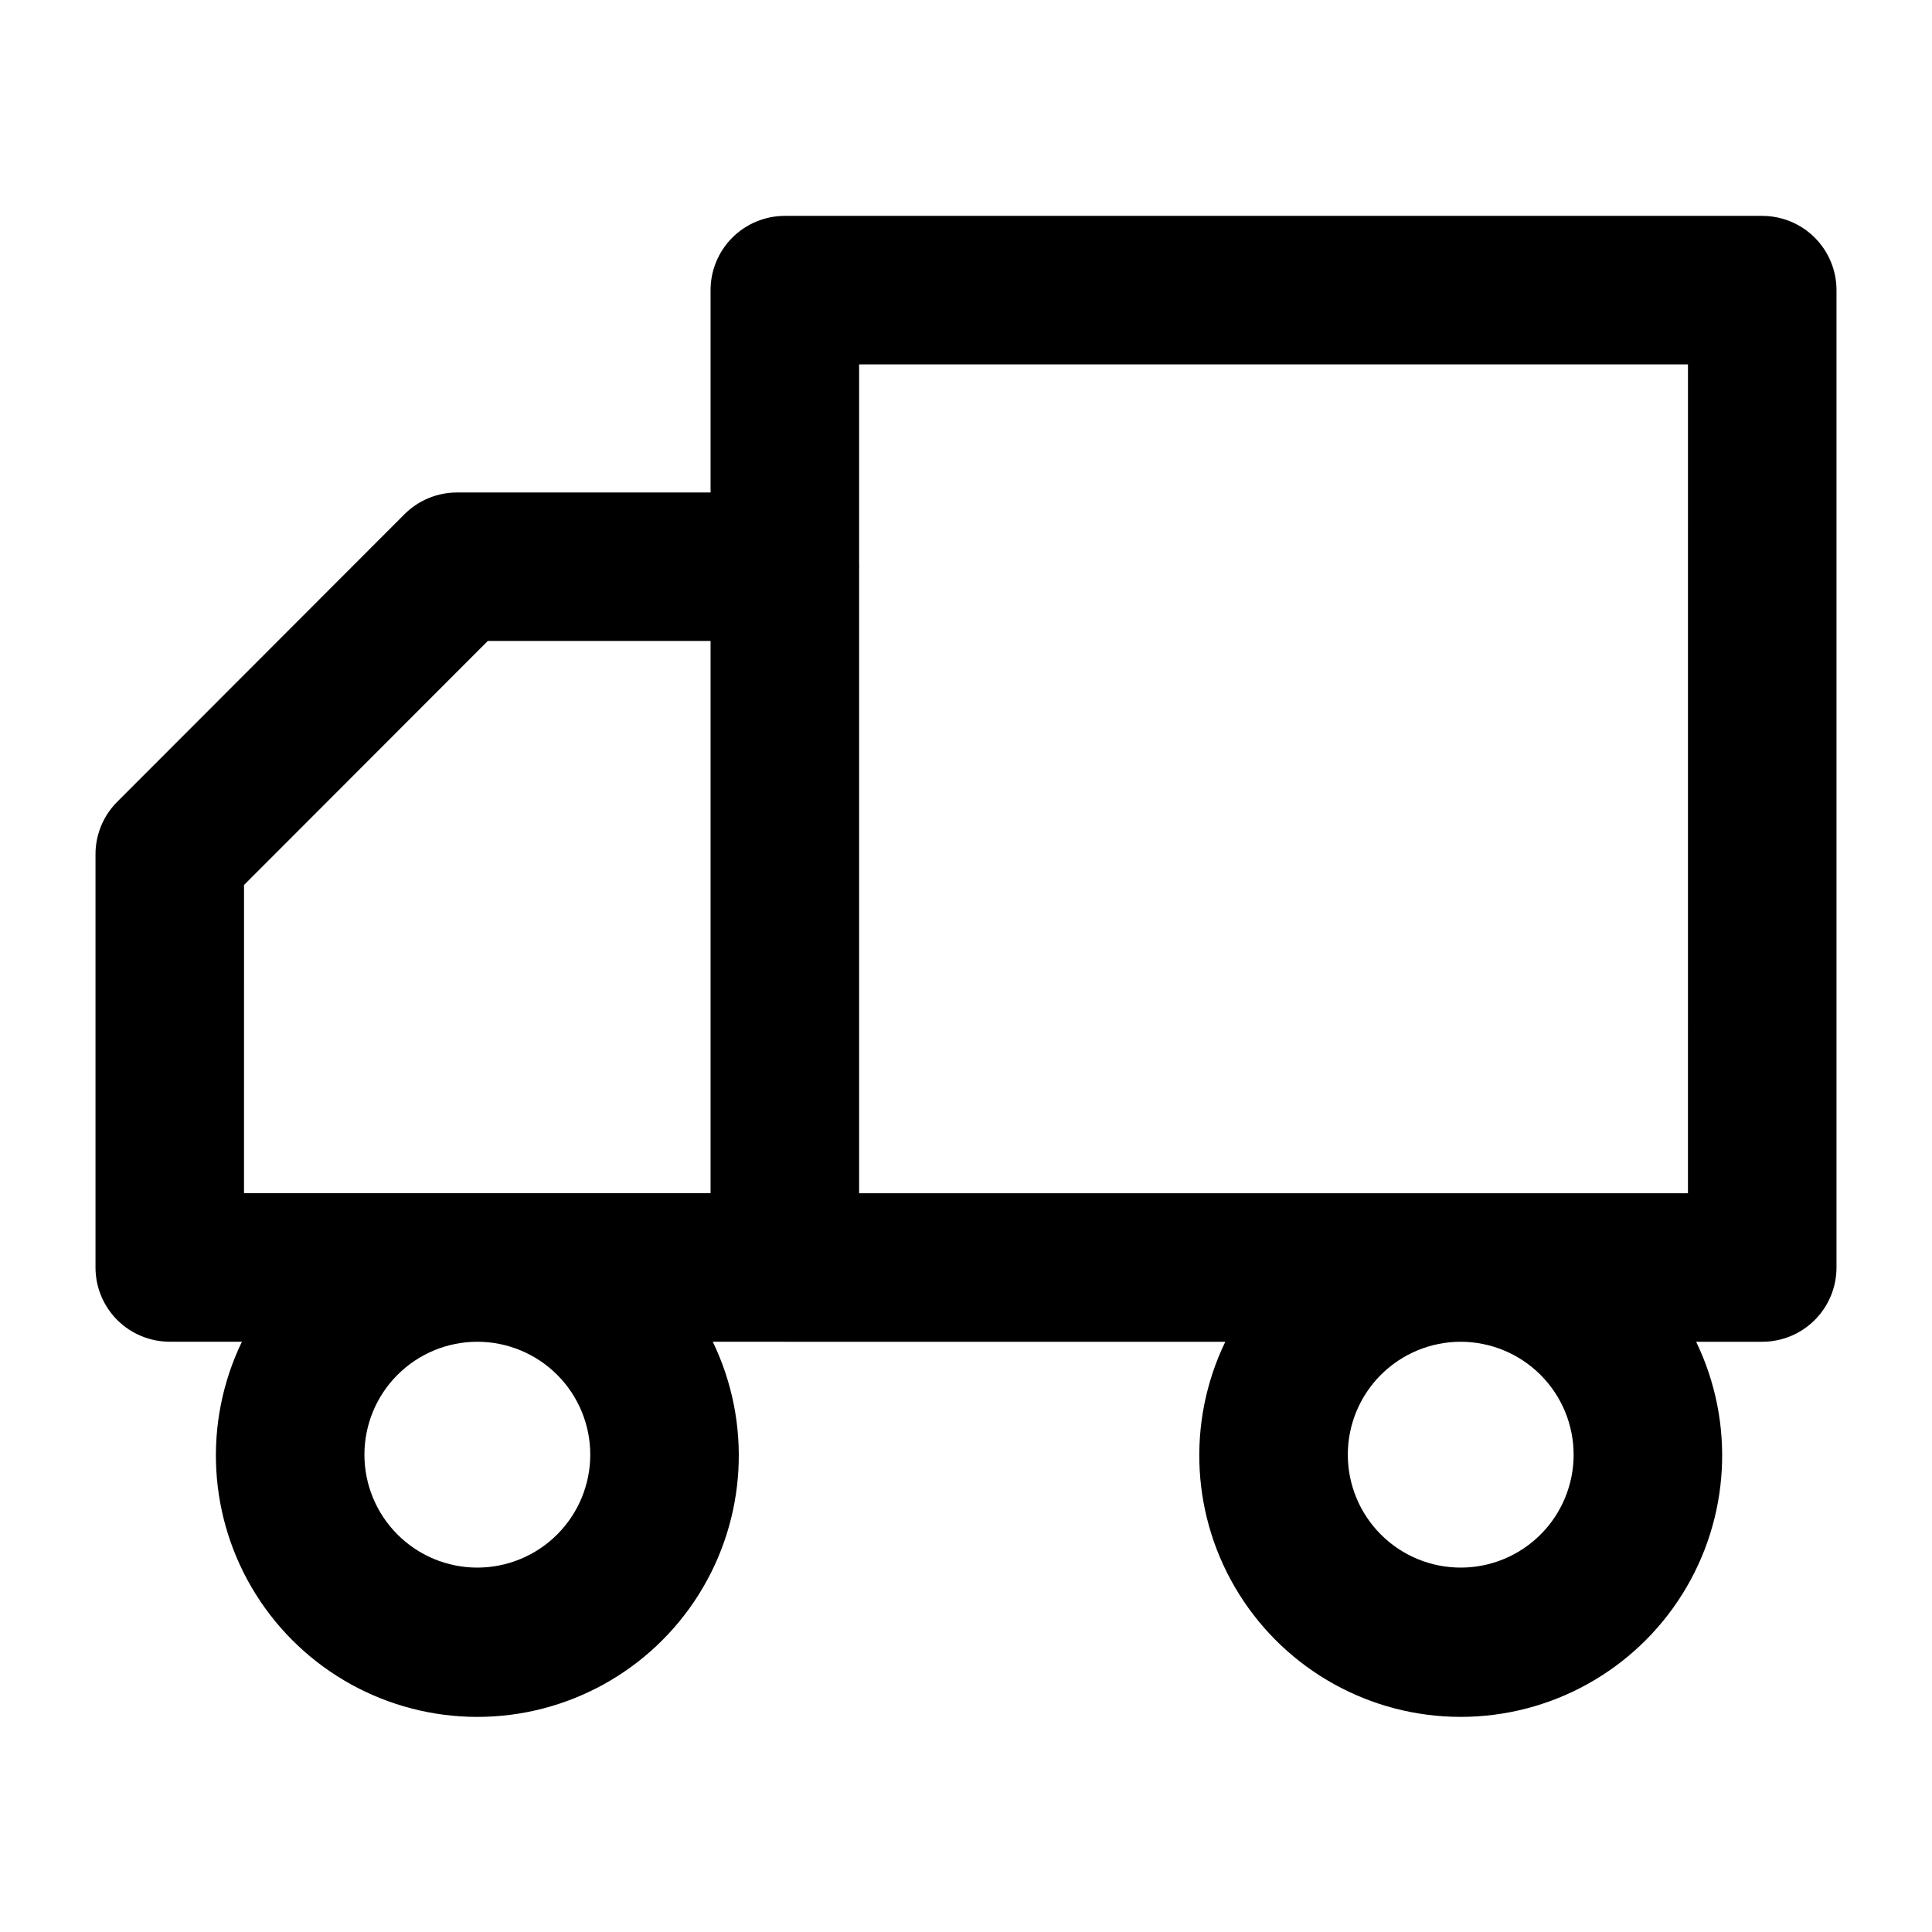 <?xml version="1.0" encoding="UTF-8"?>
<!-- Uploaded to: ICON Repo, www.svgrepo.com, Generator: ICON Repo Mixer Tools -->
<svg fill="#000000" width="800px" height="800px" version="1.1" viewBox="144 144 512 512" xmlns="http://www.w3.org/2000/svg">
 <path d="m188.99 499.57h19.121c-10.371 21.473-8.977 46.77 3.699 66.969 12.676 20.195 34.844 32.457 58.691 32.457 23.844 0 46.016-12.262 58.688-32.457 12.676-20.199 14.074-45.496 3.699-66.969h18.984l0.113 0.012h116.73c-10.367 21.473-8.969 46.762 3.707 66.957 12.676 20.195 34.84 32.453 58.684 32.453s46.008-12.258 58.684-32.453c12.676-20.195 14.074-45.484 3.707-66.957h17.508c5.223 0 10.227-2.07 13.918-5.762s5.766-8.699 5.766-13.918v-259.01c0-5.219-2.074-10.227-5.766-13.918-3.691-3.688-8.695-5.762-13.918-5.762h-259.02c-5.219 0-10.223 2.074-13.914 5.762-3.691 3.691-5.766 8.699-5.766 13.918v53.621h-67.195c-5.223 0-10.23 2.074-13.922 5.769l-76.121 76.199c-3.688 3.688-5.762 8.691-5.758 13.91v109.5c0 5.219 2.07 10.227 5.762 13.918 3.691 3.691 8.699 5.762 13.918 5.762zm81.512 59.863c-7.938 0-15.551-3.152-21.16-8.766-5.613-5.613-8.766-13.227-8.766-21.16 0-7.938 3.152-15.551 8.766-21.16 5.613-5.613 13.227-8.766 21.164-8.766 7.934 0 15.547 3.156 21.16 8.766 5.609 5.613 8.762 13.227 8.762 21.164-0.008 7.934-3.164 15.539-8.777 21.148-5.609 5.609-13.215 8.766-21.148 8.773zm290.53-29.922h-0.004c0 7.934-3.152 15.547-8.766 21.156-5.613 5.613-13.223 8.762-21.16 8.762s-15.547-3.152-21.156-8.766c-5.613-5.613-8.766-13.227-8.762-21.16 0-7.938 3.152-15.547 8.766-21.16 5.613-5.609 13.223-8.762 21.16-8.762 7.934 0.012 15.539 3.168 21.148 8.777 5.609 5.609 8.766 13.219 8.77 21.152zm30.297-288.94-0.004 219.65h-219.65v-165.73c0-0.105 0.031-0.199 0.031-0.305s-0.027-0.199-0.031-0.305v-53.316zm-382.66 137.96 64.598-64.664h59.039v146.34h-123.64z"/>
</svg>